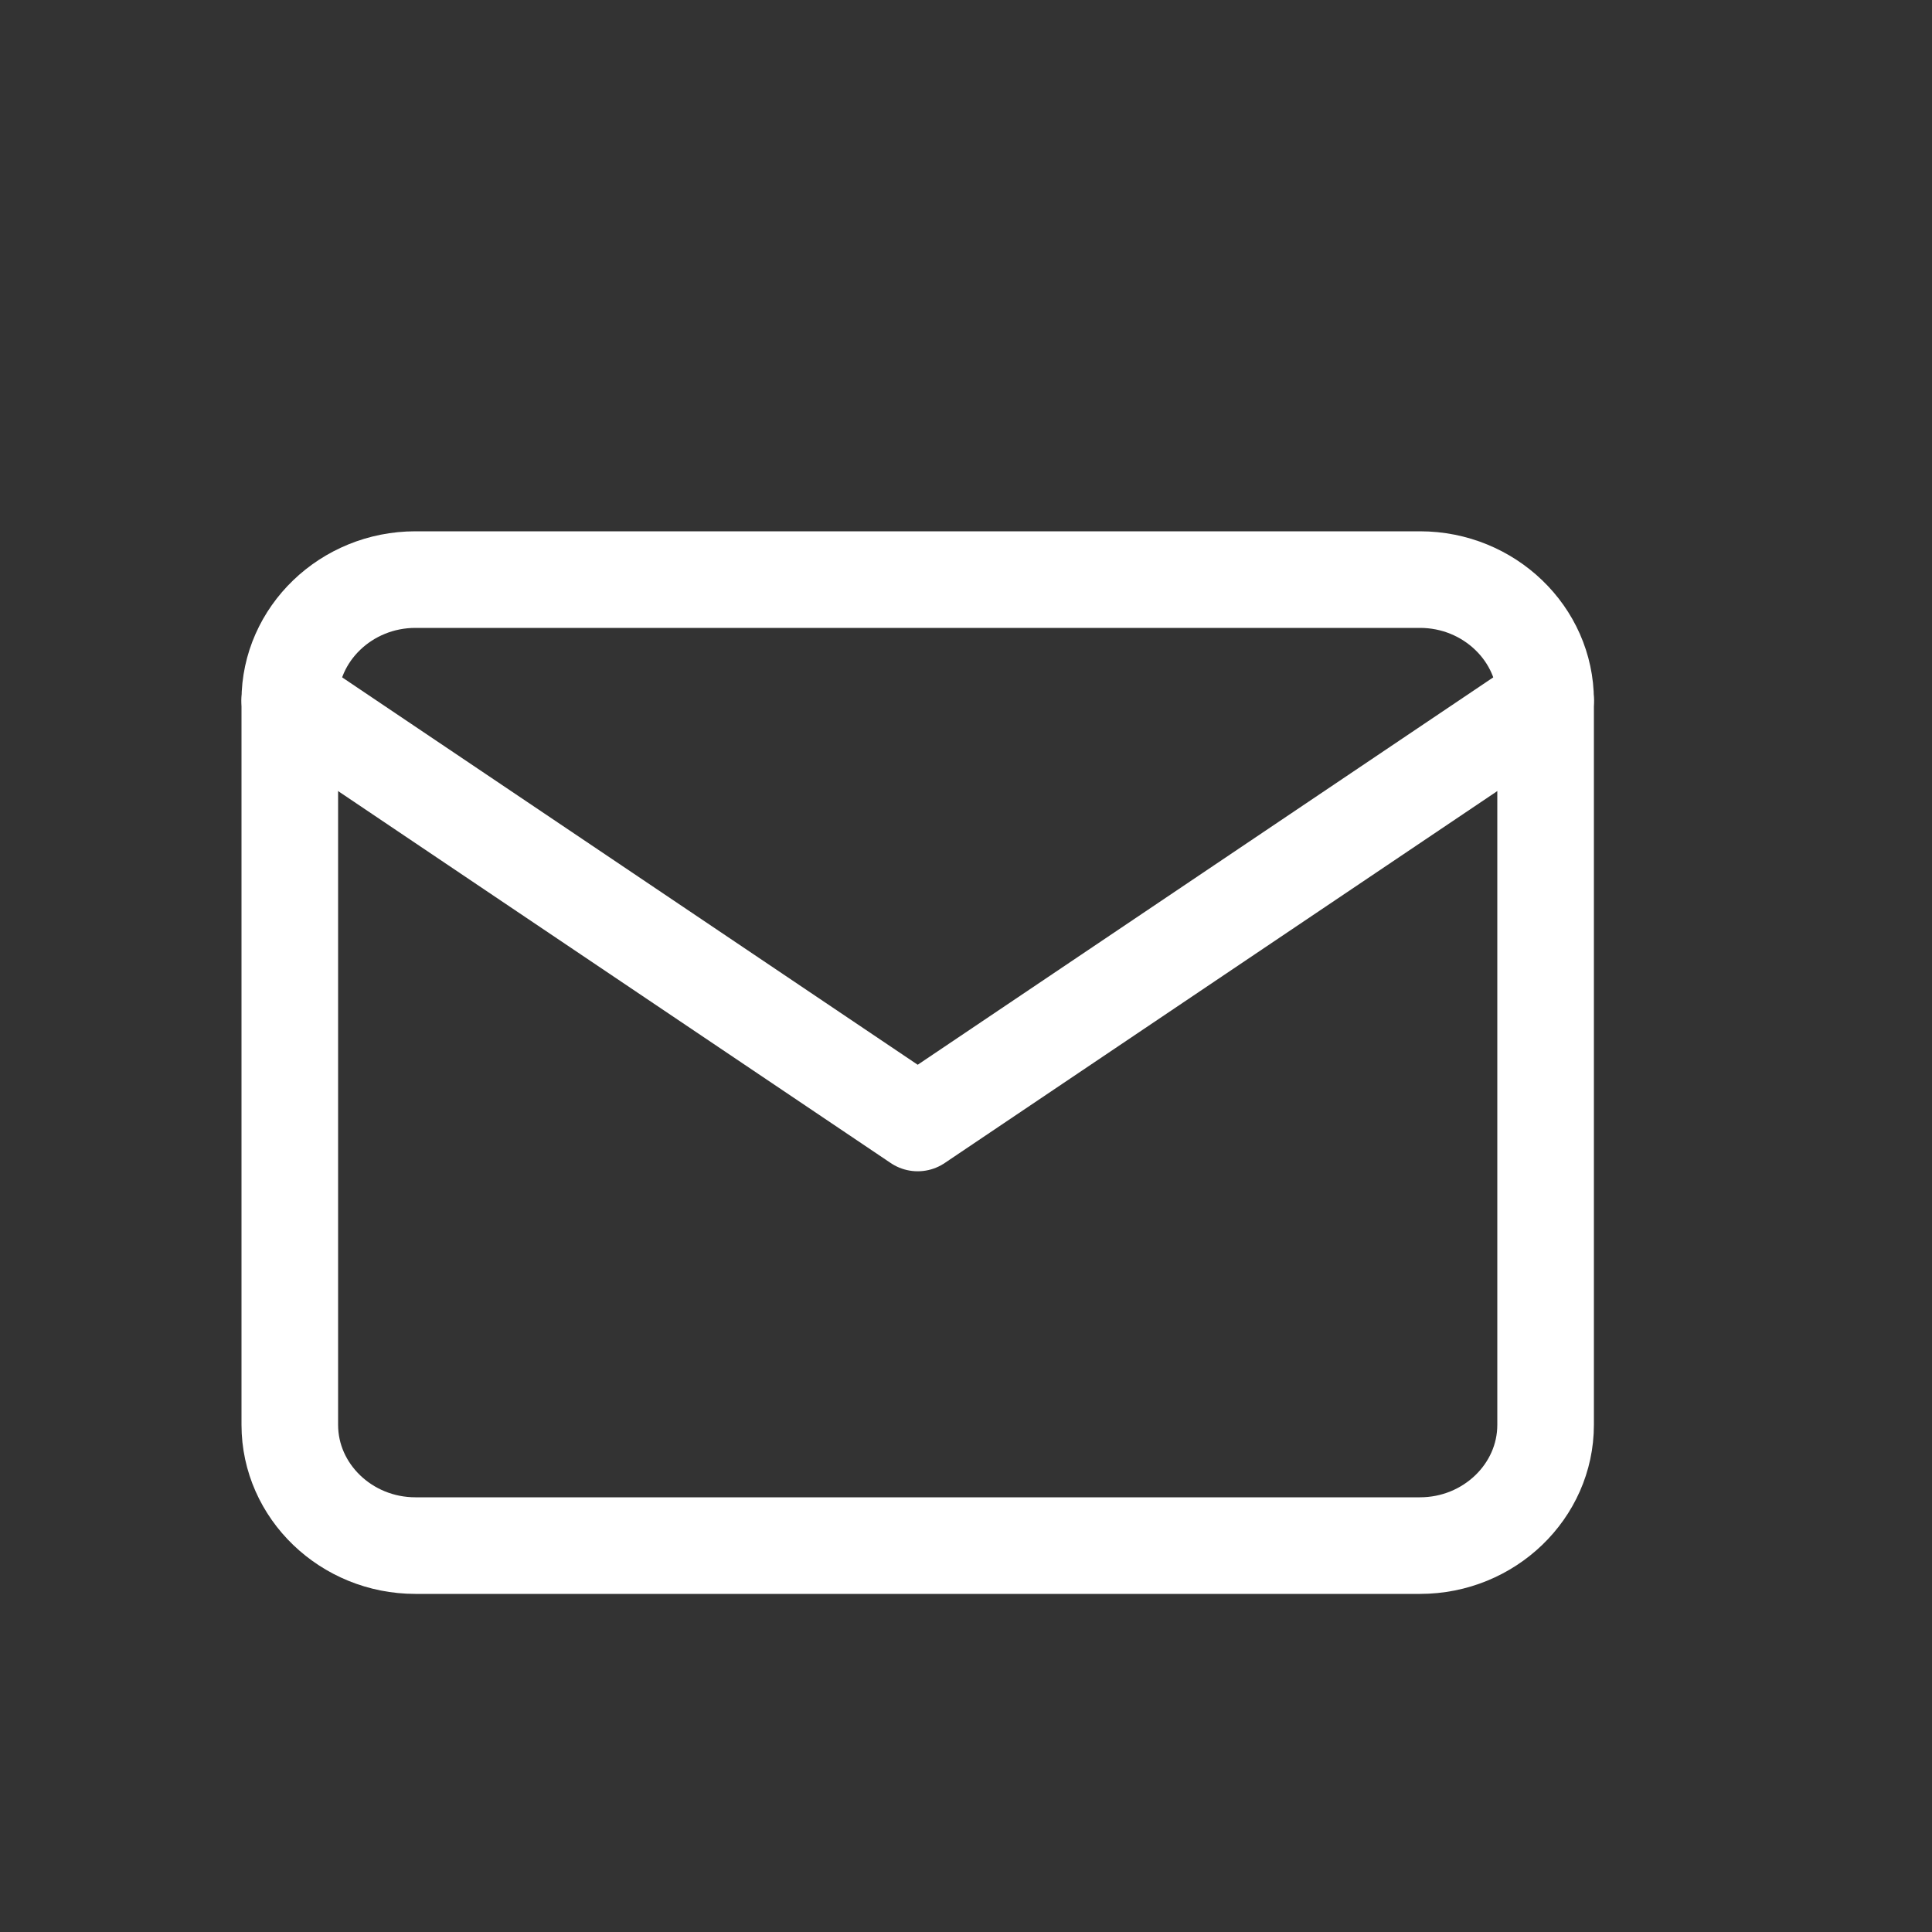 <svg xmlns="http://www.w3.org/2000/svg" width="40" height="40" viewBox="0 0 40 40">
    <rect x="0" y="0" width="40" height="40" fill="#333333" stroke="none"/>
    <defs>
        <path id="a" d="M0 0h31v29.982H0z"/>
    </defs>
    <g fill="none" fill-rule="evenodd">
        <g stroke="#FFFFFF" stroke-linecap="round" stroke-linejoin="round" stroke-width="2">
            <path d="M8.6 12h20.8c1.43 0 2.6 1.125 2.6 2.5v15c0 1.375-1.17 2.5-2.6 2.5H8.6C7.17 32 6 30.875 6 29.5v-15C6 13.125 7.17 12 8.6 12z"/>
            <path d="M32 14.5l-13 8.75L6 14.5"/>
        </g>
    </g>
</svg>
